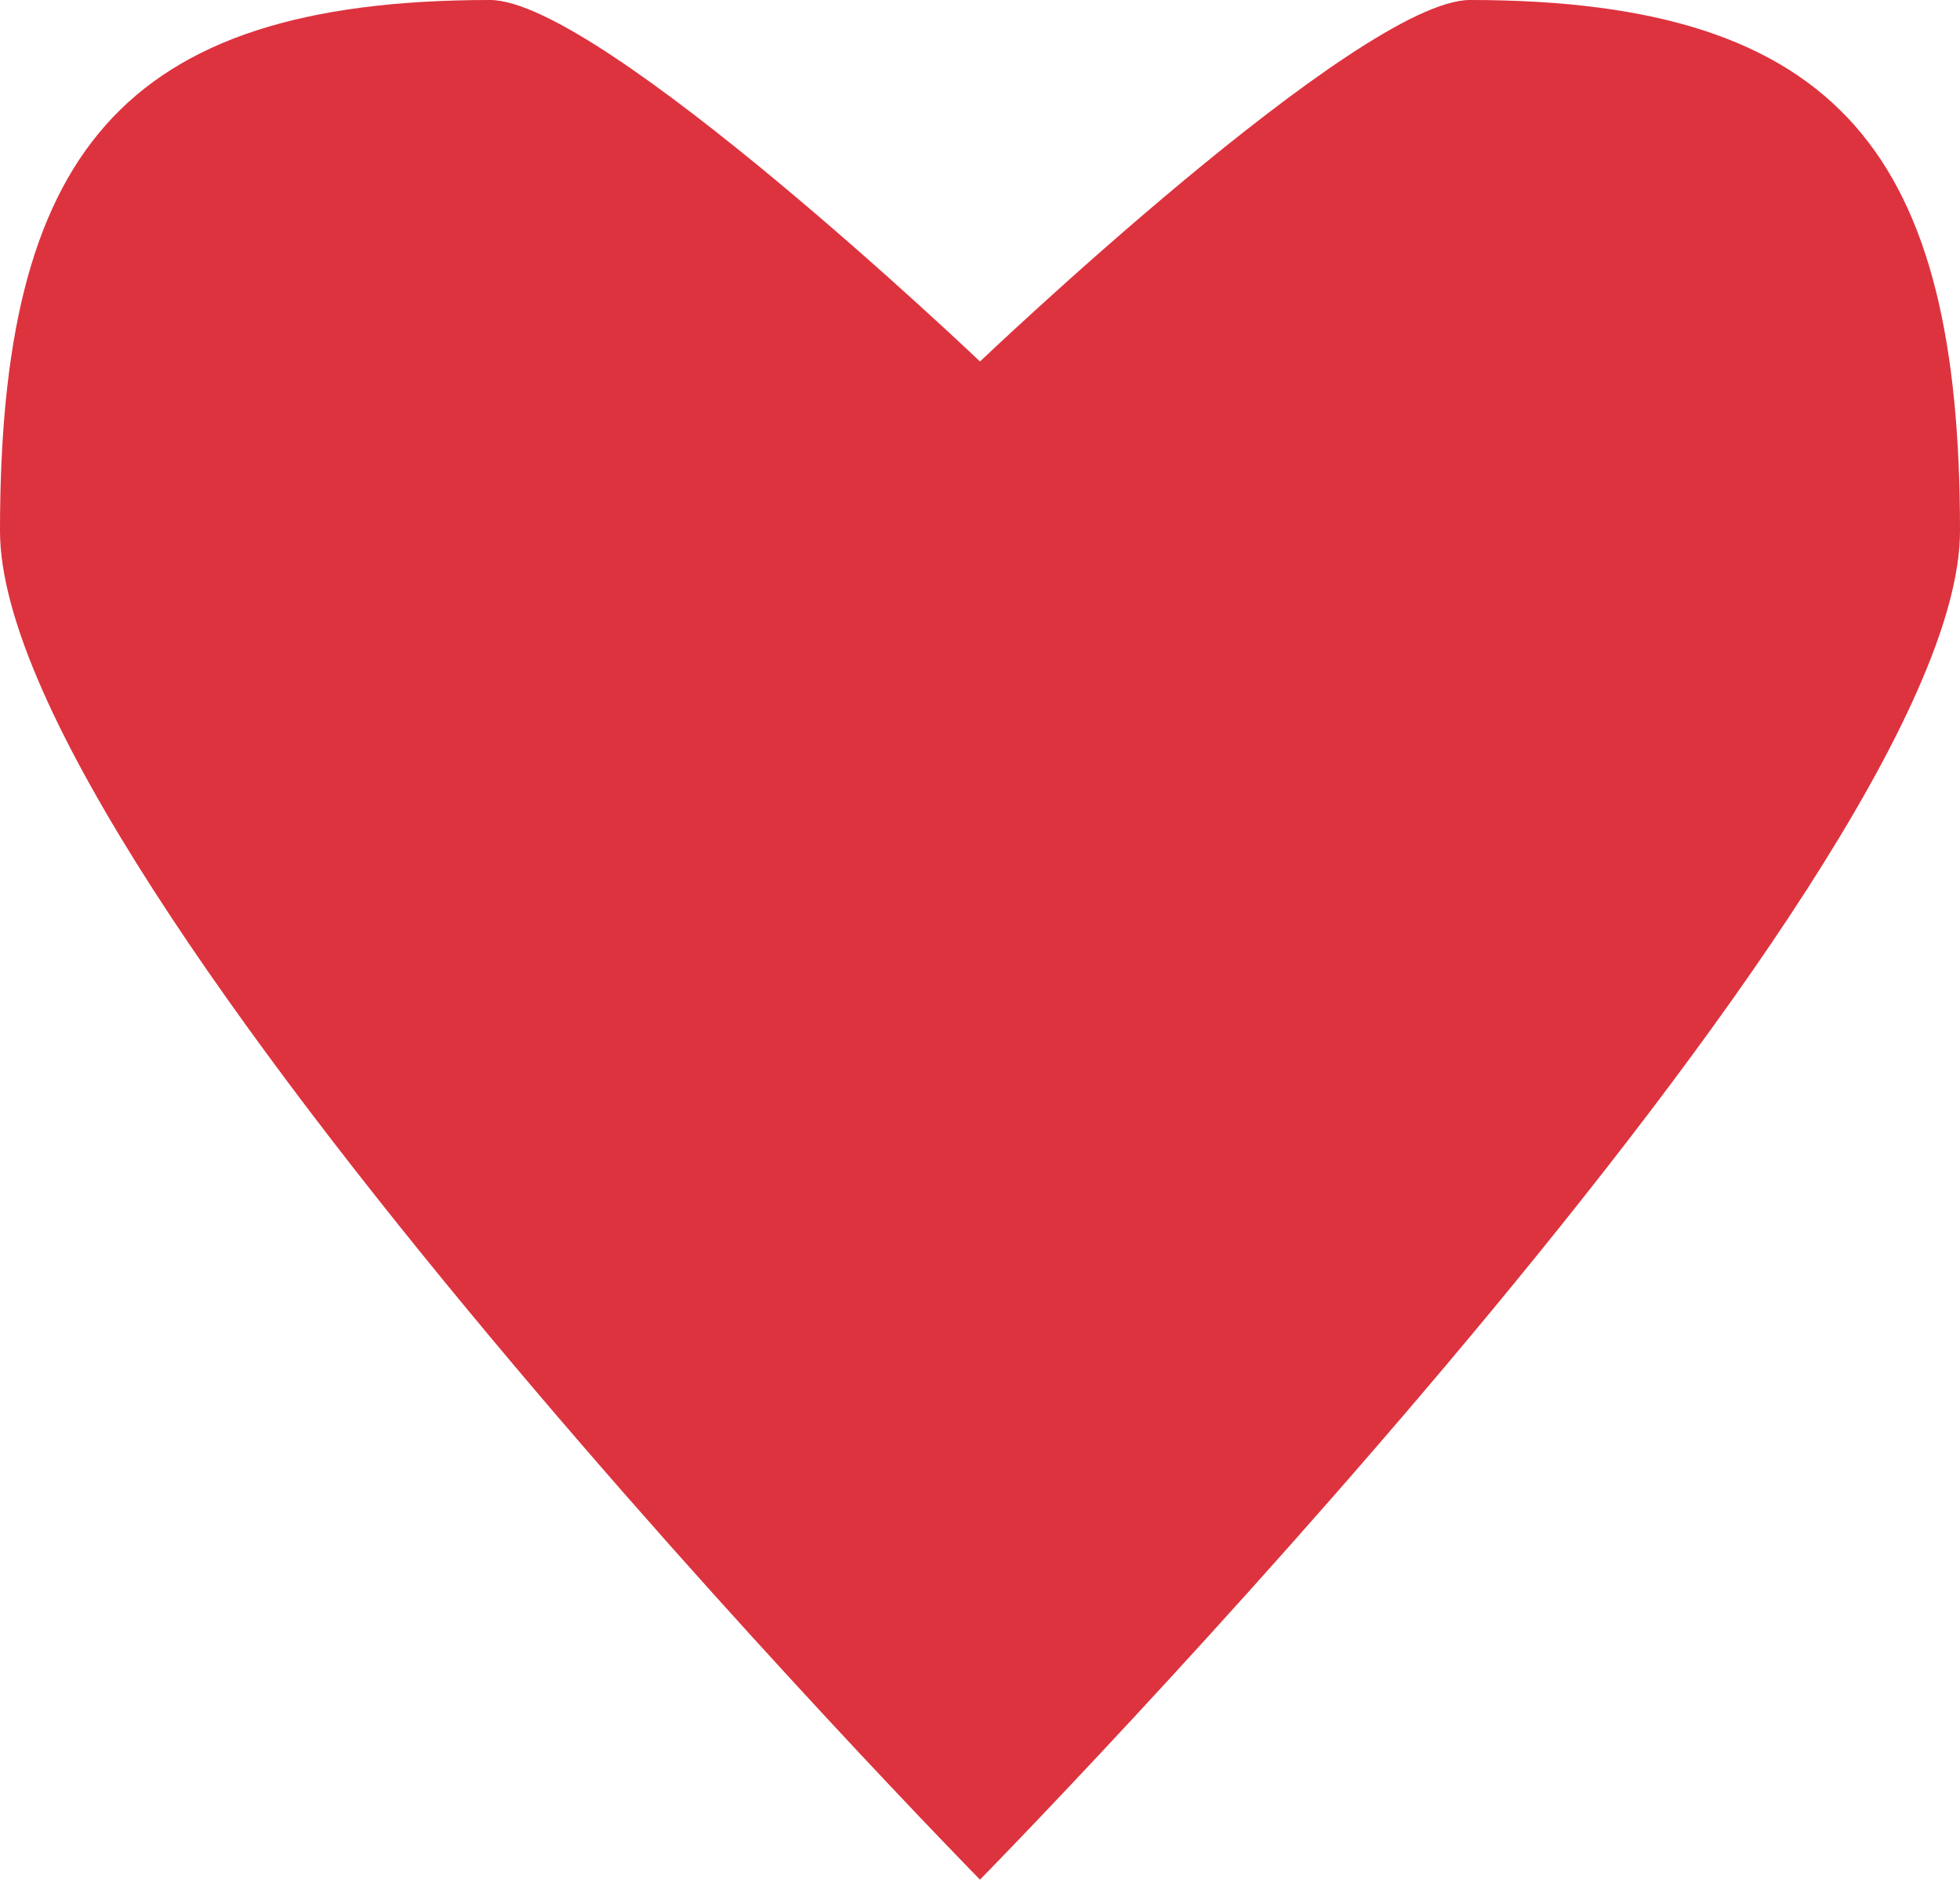<?xml version="1.0" encoding="utf-8"?>
<!-- Generator: Adobe Illustrator 23.0.1, SVG Export Plug-In . SVG Version: 6.00 Build 0)  -->
<svg version="1.1" id="Layer_1" xmlns="http://www.w3.org/2000/svg" xmlns:xlink="http://www.w3.org/1999/xlink" x="0px" y="0px"
	 viewBox="0 0 25 24" enable-background="new 0 0 25 24" xml:space="preserve">
<path id="heart" fill-rule="evenodd" clip-rule="evenodd" fill="#DD333E" d="M18.75,0c-1.41,0-6.25,4.61-6.25,4.61S7.66,0,6.25,0
	C1.5,0,0,2.01,0,6.77c0,4.47,12.5,17.2,12.5,17.2S25,11.24,25,6.77C25,2.01,23.5,0,18.75,0z"/>
</svg>
